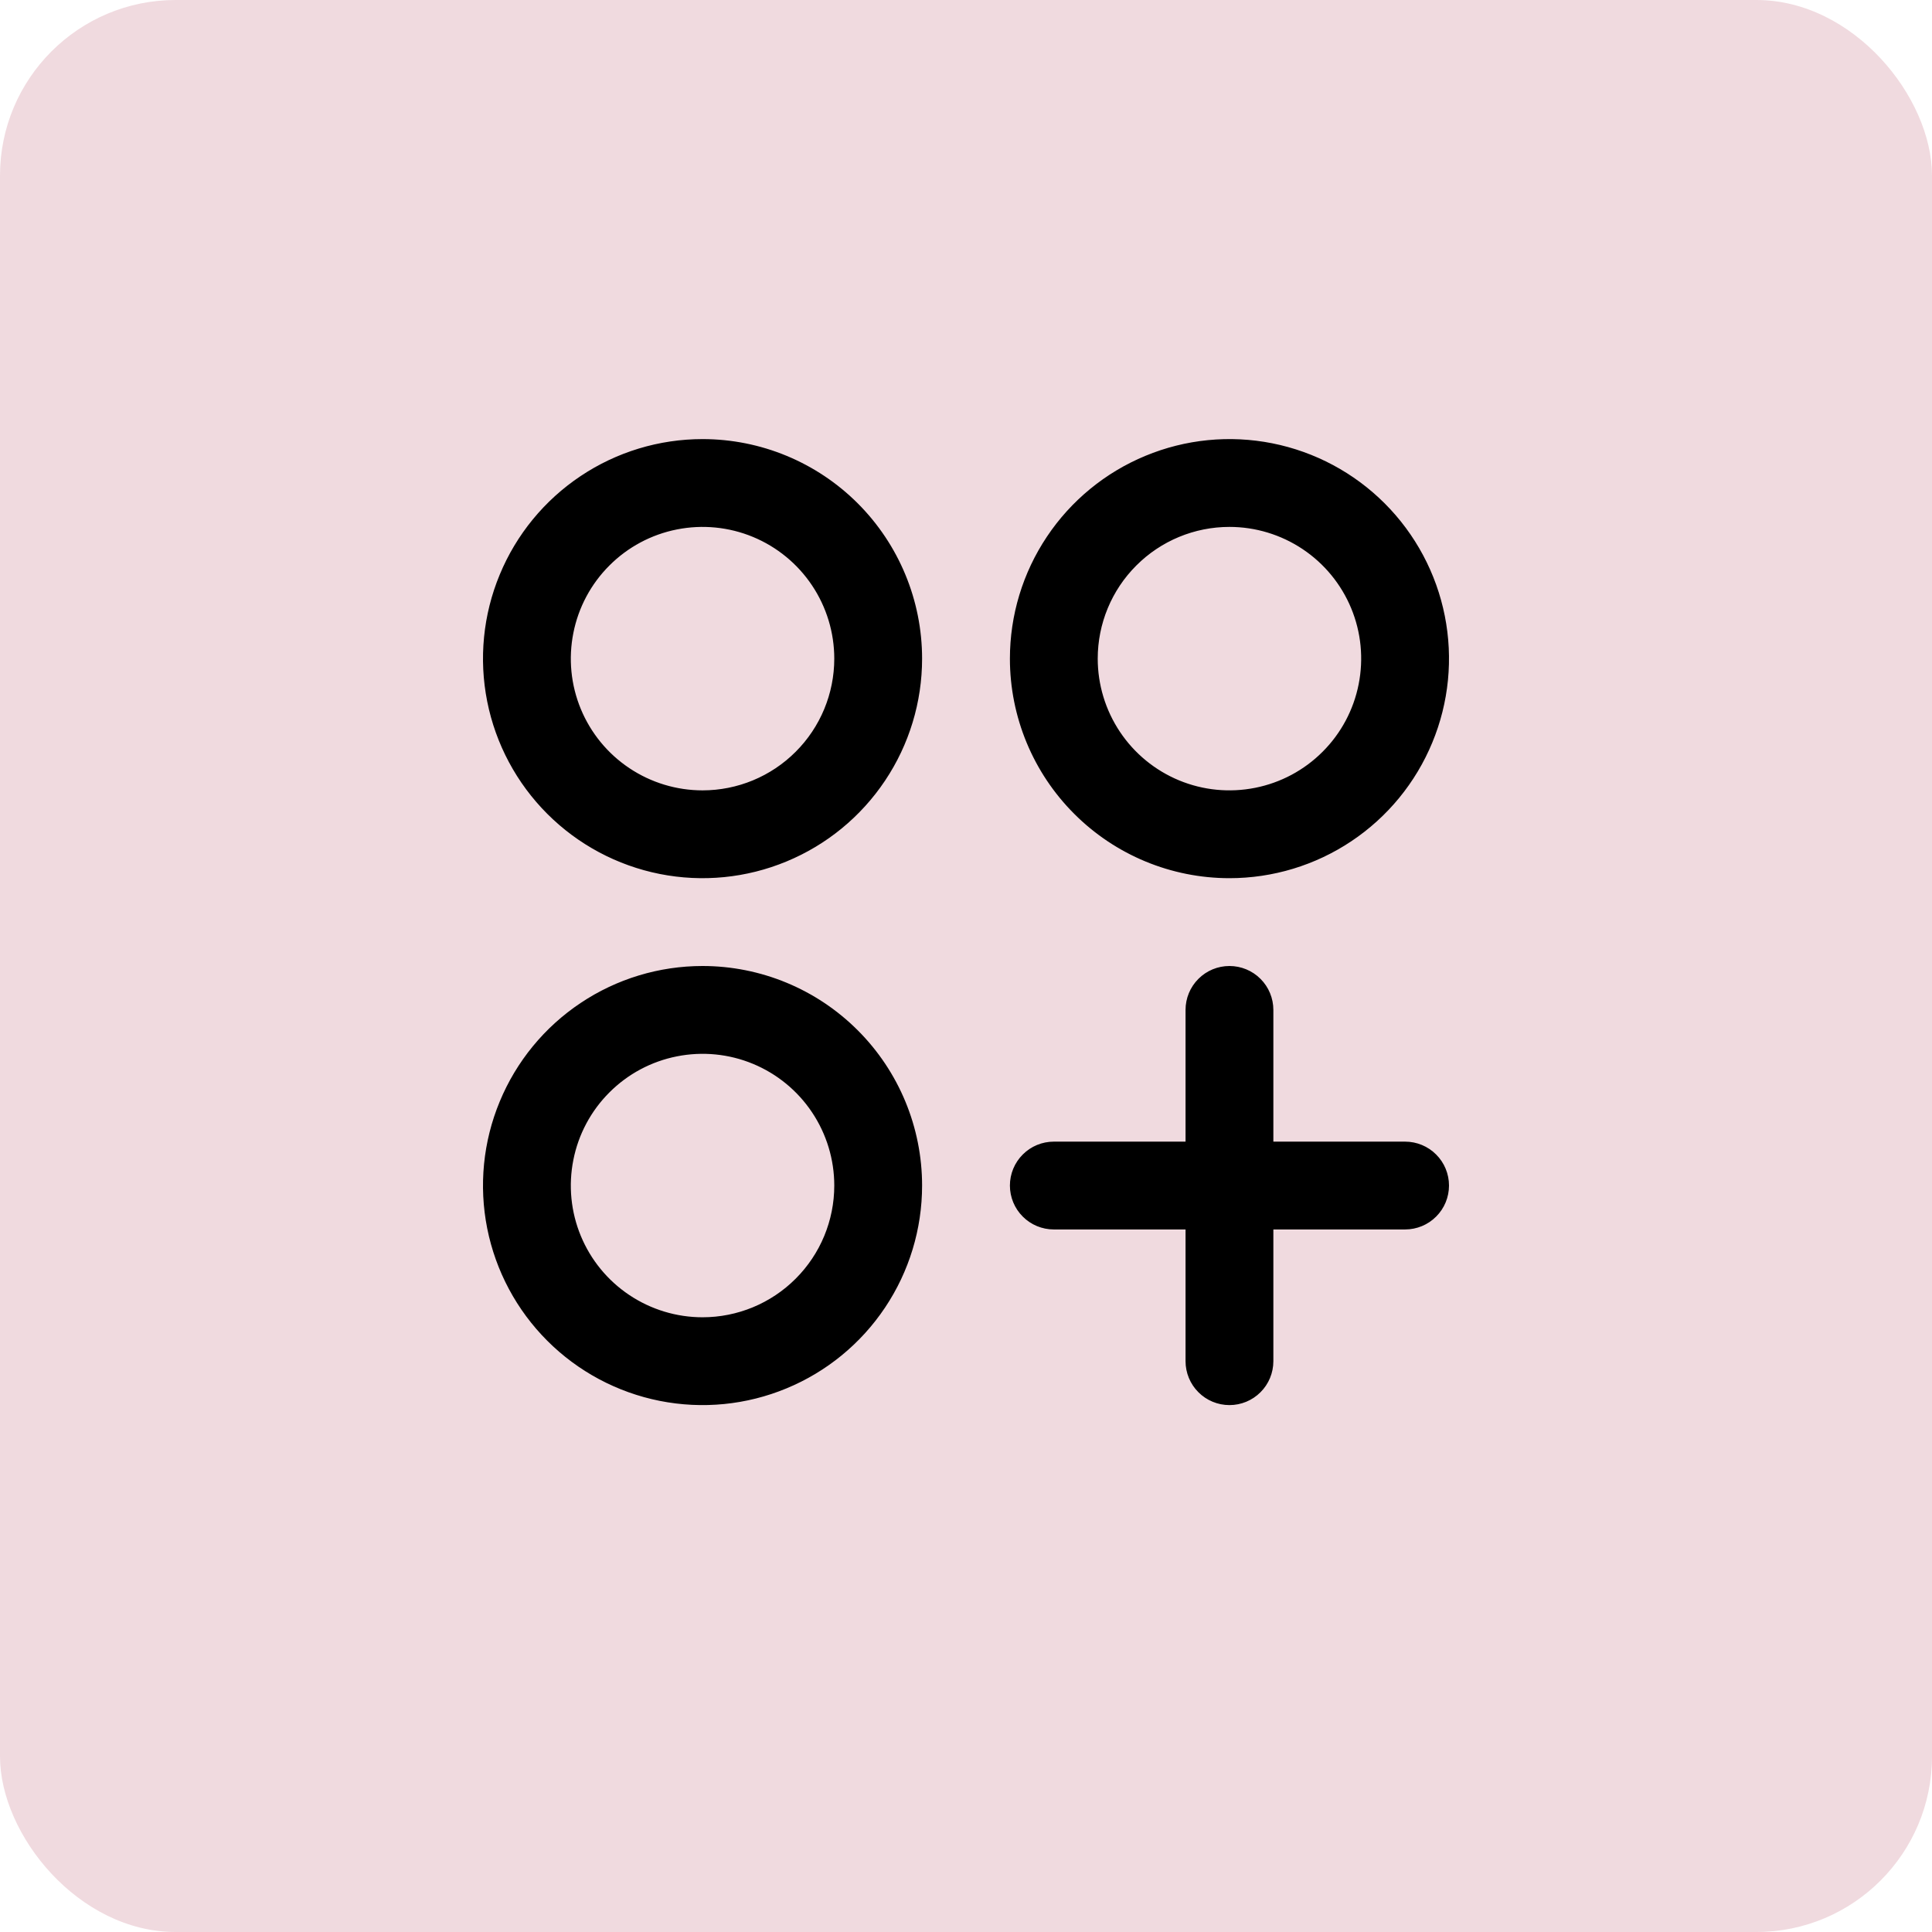 <svg width="44" height="44" viewBox="0 0 44 44" fill="none" xmlns="http://www.w3.org/2000/svg">
<rect width="44" height="44" rx="4" fill="#F0DADF"/>
<path d="M16 10C15.011 10 14.044 10.293 13.222 10.843C12.4 11.392 11.759 12.173 11.381 13.087C11.002 14 10.903 15.005 11.096 15.976C11.289 16.945 11.765 17.836 12.464 18.535C13.164 19.235 14.055 19.711 15.025 19.904C15.995 20.097 17 19.998 17.913 19.619C18.827 19.241 19.608 18.6 20.157 17.778C20.707 16.956 21 15.989 21 15C21 13.674 20.473 12.402 19.535 11.464C18.598 10.527 17.326 10 16 10ZM16 18C15.407 18 14.827 17.824 14.333 17.494C13.84 17.165 13.455 16.696 13.228 16.148C13.001 15.6 12.942 14.997 13.058 14.415C13.173 13.833 13.459 13.298 13.879 12.879C14.298 12.459 14.833 12.173 15.415 12.058C15.997 11.942 16.6 12.001 17.148 12.228C17.696 12.455 18.165 12.84 18.494 13.333C18.824 13.827 19 14.407 19 15C19 15.796 18.684 16.559 18.121 17.121C17.559 17.684 16.796 18 16 18ZM28 20C28.989 20 29.956 19.707 30.778 19.157C31.6 18.608 32.241 17.827 32.619 16.913C32.998 16 33.097 14.995 32.904 14.025C32.711 13.055 32.235 12.164 31.535 11.464C30.836 10.765 29.945 10.289 28.976 10.096C28.006 9.903 27 10.002 26.087 10.381C25.173 10.759 24.392 11.4 23.843 12.222C23.293 13.044 23 14.011 23 15C23 16.326 23.527 17.598 24.465 18.535C25.402 19.473 26.674 20 28 20ZM28 12C28.593 12 29.173 12.176 29.667 12.506C30.16 12.835 30.545 13.304 30.772 13.852C30.999 14.4 31.058 15.003 30.942 15.585C30.827 16.167 30.541 16.702 30.121 17.121C29.702 17.541 29.167 17.827 28.585 17.942C28.003 18.058 27.4 17.999 26.852 17.772C26.304 17.545 25.835 17.16 25.506 16.667C25.176 16.173 25 15.593 25 15C25 14.204 25.316 13.441 25.879 12.879C26.441 12.316 27.204 12 28 12ZM16 22C15.011 22 14.044 22.293 13.222 22.843C12.4 23.392 11.759 24.173 11.381 25.087C11.002 26 10.903 27.006 11.096 27.976C11.289 28.945 11.765 29.836 12.464 30.535C13.164 31.235 14.055 31.711 15.025 31.904C15.995 32.097 17 31.998 17.913 31.619C18.827 31.241 19.608 30.6 20.157 29.778C20.707 28.956 21 27.989 21 27C21 25.674 20.473 24.402 19.535 23.465C18.598 22.527 17.326 22 16 22ZM16 30C15.407 30 14.827 29.824 14.333 29.494C13.84 29.165 13.455 28.696 13.228 28.148C13.001 27.6 12.942 26.997 13.058 26.415C13.173 25.833 13.459 25.298 13.879 24.879C14.298 24.459 14.833 24.173 15.415 24.058C15.997 23.942 16.6 24.001 17.148 24.228C17.696 24.455 18.165 24.84 18.494 25.333C18.824 25.827 19 26.407 19 27C19 27.796 18.684 28.559 18.121 29.121C17.559 29.684 16.796 30 16 30ZM33 27C33 27.265 32.895 27.52 32.707 27.707C32.52 27.895 32.265 28 32 28H29V31C29 31.265 28.895 31.52 28.707 31.707C28.52 31.895 28.265 32 28 32C27.735 32 27.48 31.895 27.293 31.707C27.105 31.52 27 31.265 27 31V28H24C23.735 28 23.48 27.895 23.293 27.707C23.105 27.52 23 27.265 23 27C23 26.735 23.105 26.48 23.293 26.293C23.48 26.105 23.735 26 24 26H27V23C27 22.735 27.105 22.48 27.293 22.293C27.48 22.105 27.735 22 28 22C28.265 22 28.52 22.105 28.707 22.293C28.895 22.48 29 22.735 29 23V26H32C32.265 26 32.52 26.105 32.707 26.293C32.895 26.48 33 26.735 33 27Z" fill="black"/>
</svg>
